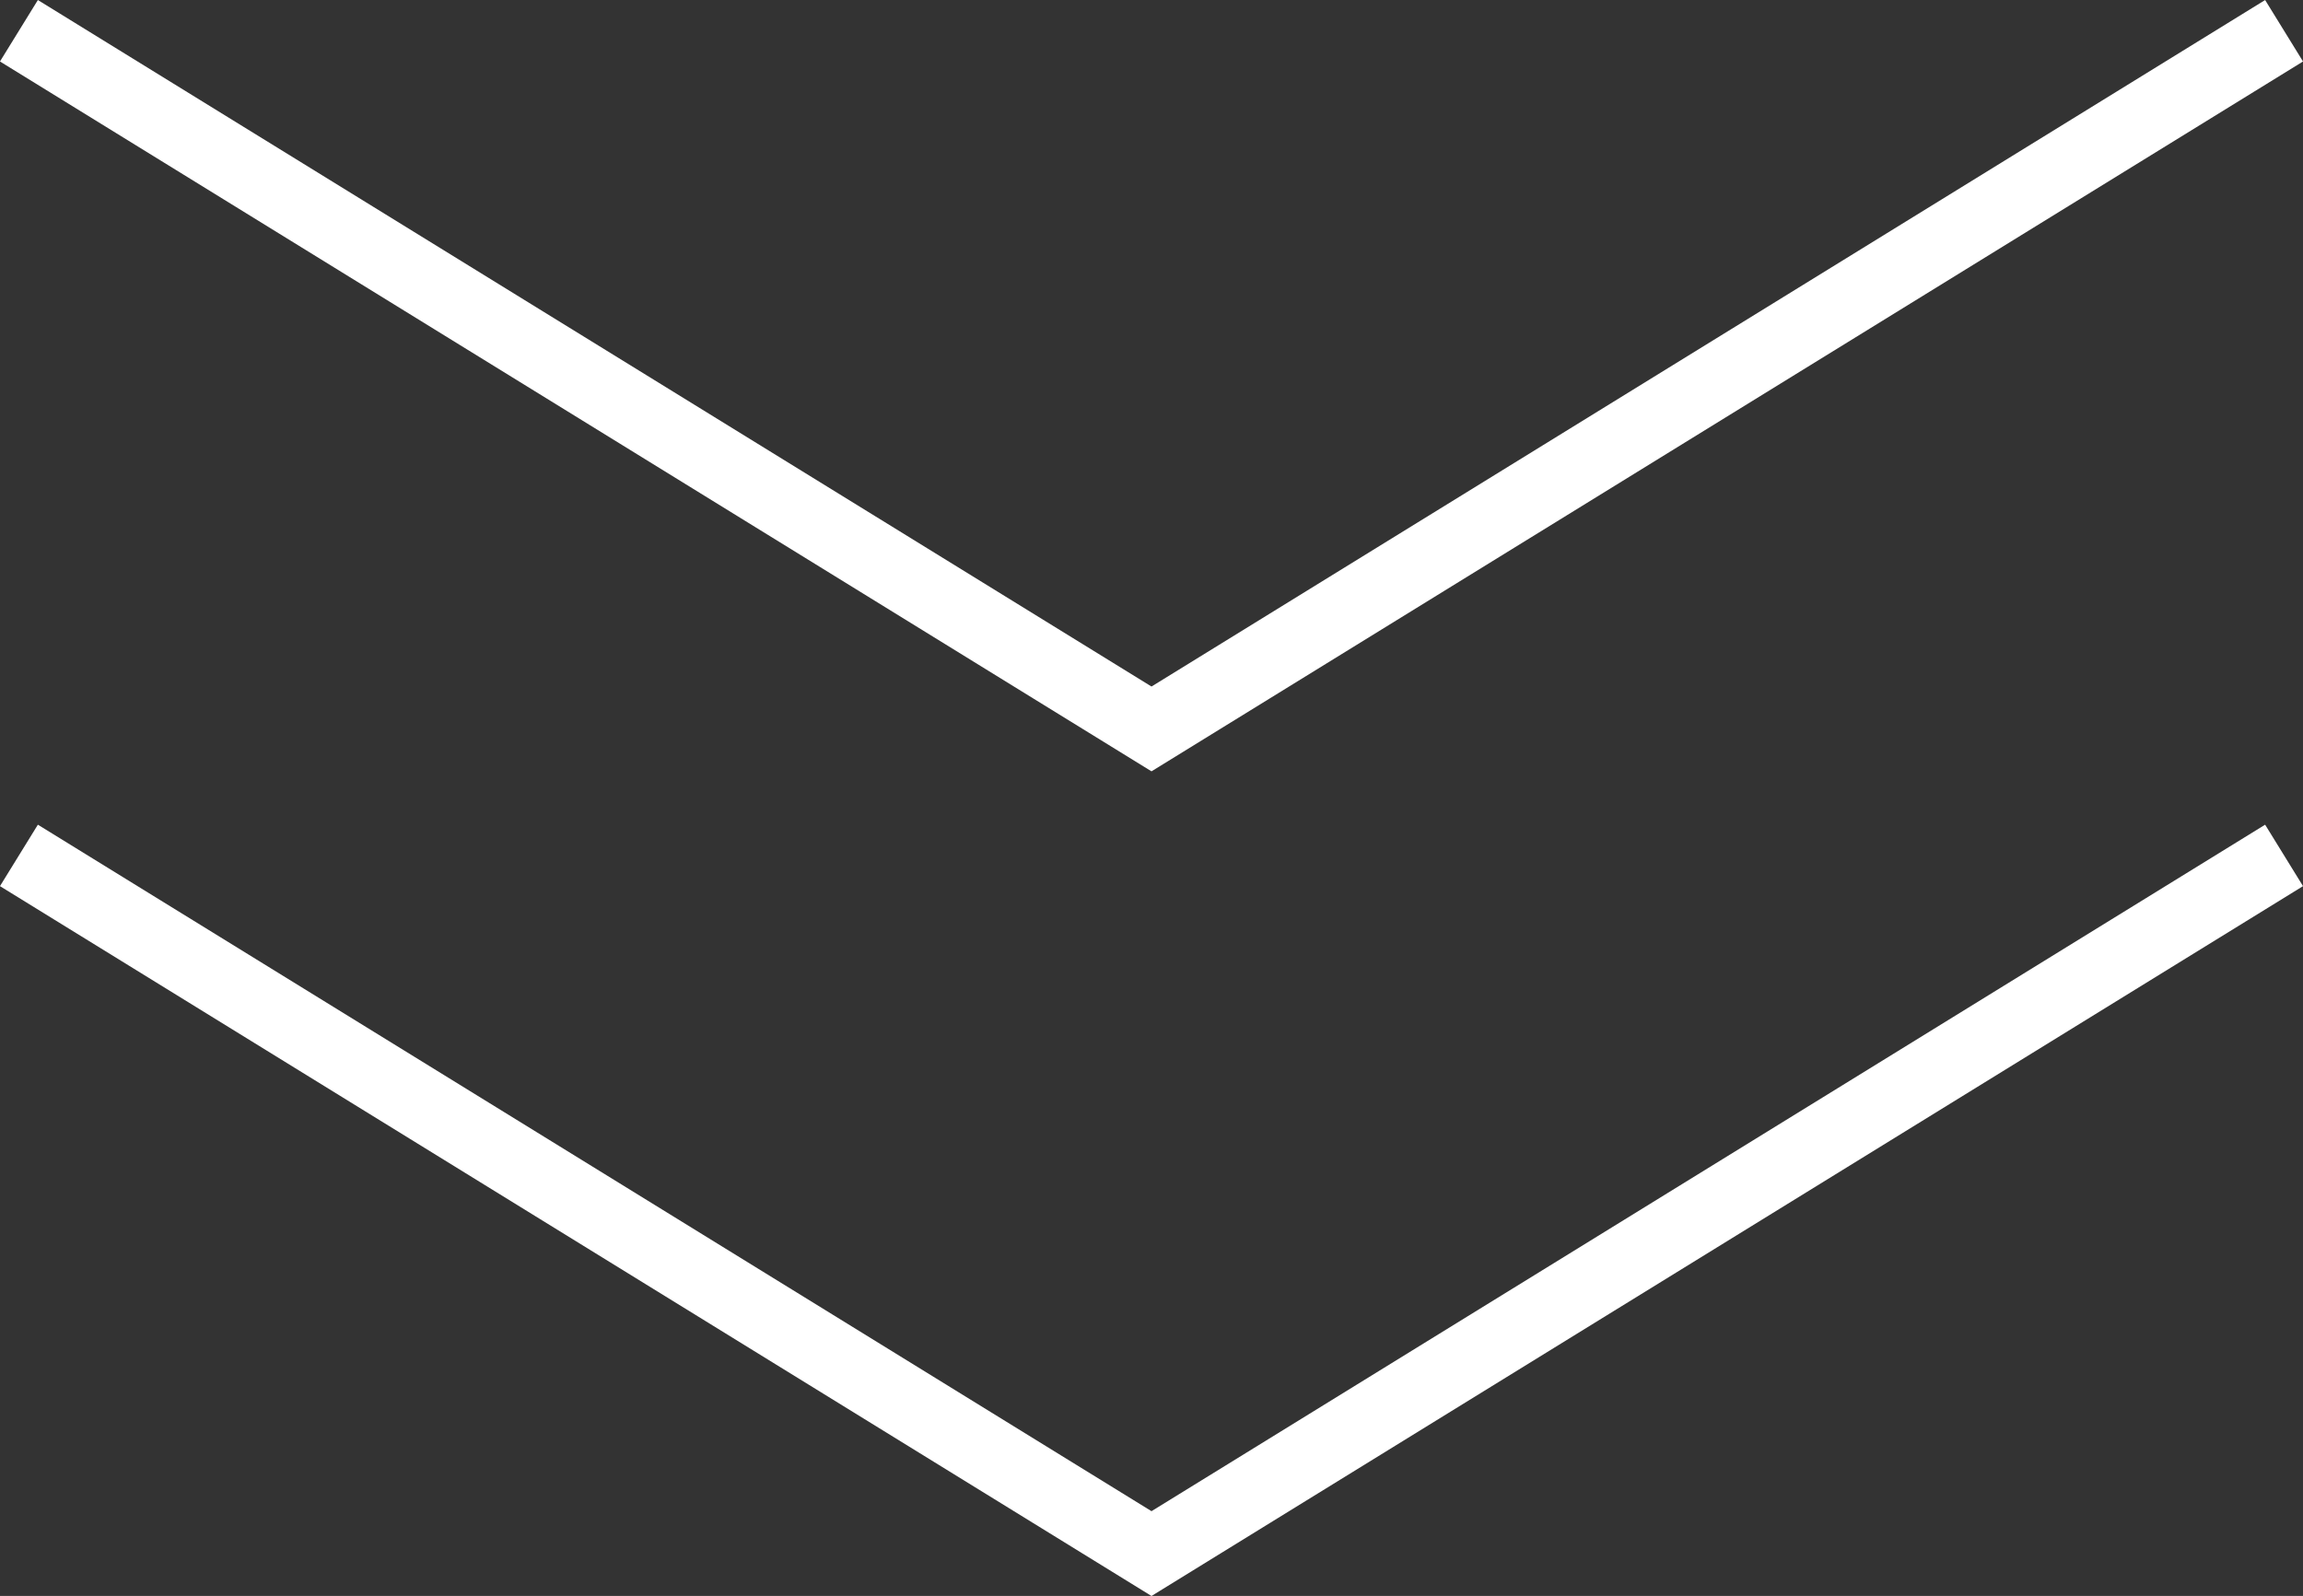 <?xml version="1.0" encoding="UTF-8"?> <svg xmlns="http://www.w3.org/2000/svg" width="31.892" height="22.107" viewBox="0 0 31.892 22.107"><rect x="0" y="0" width="31.892" height="22.107" fill="#333333" stroke="none"/><g transform="translate(0.262 0.426)"><path d="M76.217,2928.744l15.684,9.671,15.684-9.671" transform="translate(-76.217 -2928.744)" fill="none" stroke="#fff" stroke-width="1"></path><path d="M76.217,2928.744l15.684,9.671,15.684-9.671" transform="translate(-76.217 -2917.321)" fill="none" stroke="#fff" stroke-width="1"></path></g></svg> 